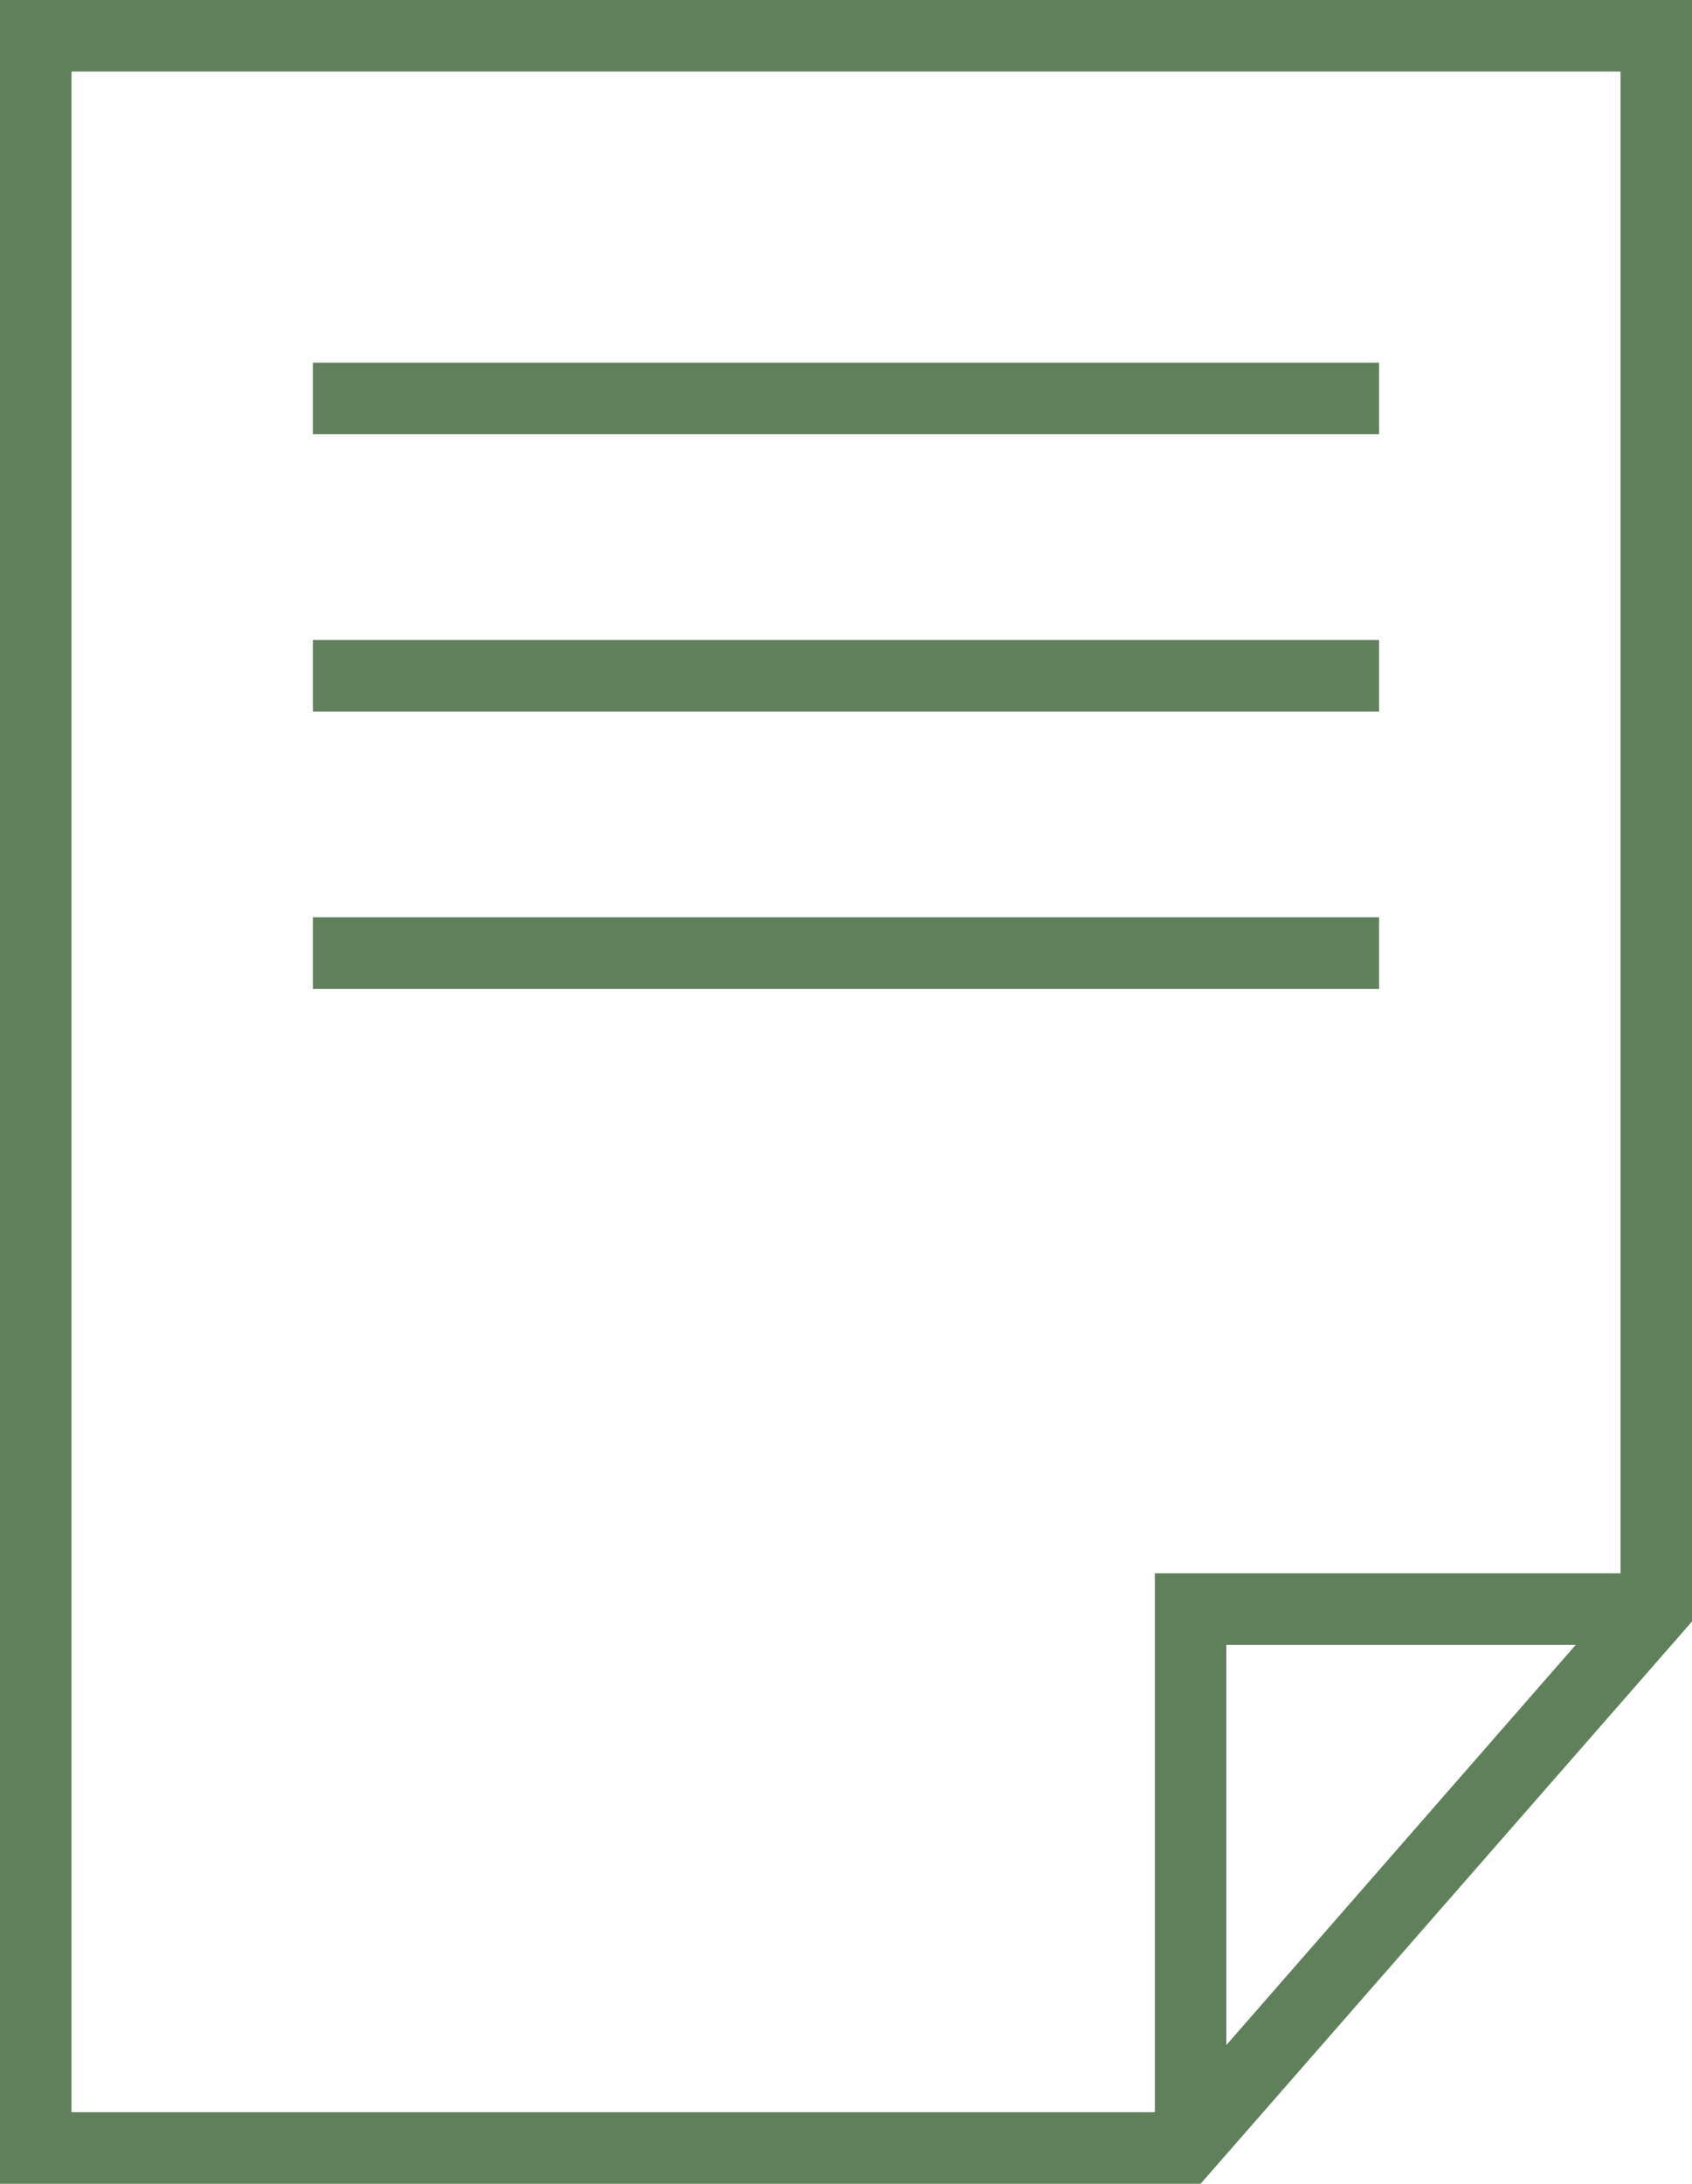 <svg xmlns="http://www.w3.org/2000/svg" viewBox="0 0 71 91.58"><defs><style>.cls-1{fill:#60805c;}</style></defs><g id="Layer_2" data-name="Layer 2"><g id="サービスフロー"><path class="cls-1" d="M50.38,91.58H0V0H71V68ZM3,88.58H49L68,66.83V3H3Z"/><polygon class="cls-1" points="51.46 90.08 48.46 90.08 48.46 65.98 69.5 65.98 69.5 68.98 51.46 68.98 51.46 90.08"/><rect class="cls-1" x="13.13" y="15.21" width="44.74" height="3"/><rect class="cls-1" x="13.13" y="26.84" width="44.74" height="3"/><rect class="cls-1" x="13.13" y="38.47" width="44.74" height="3"/></g></g></svg>